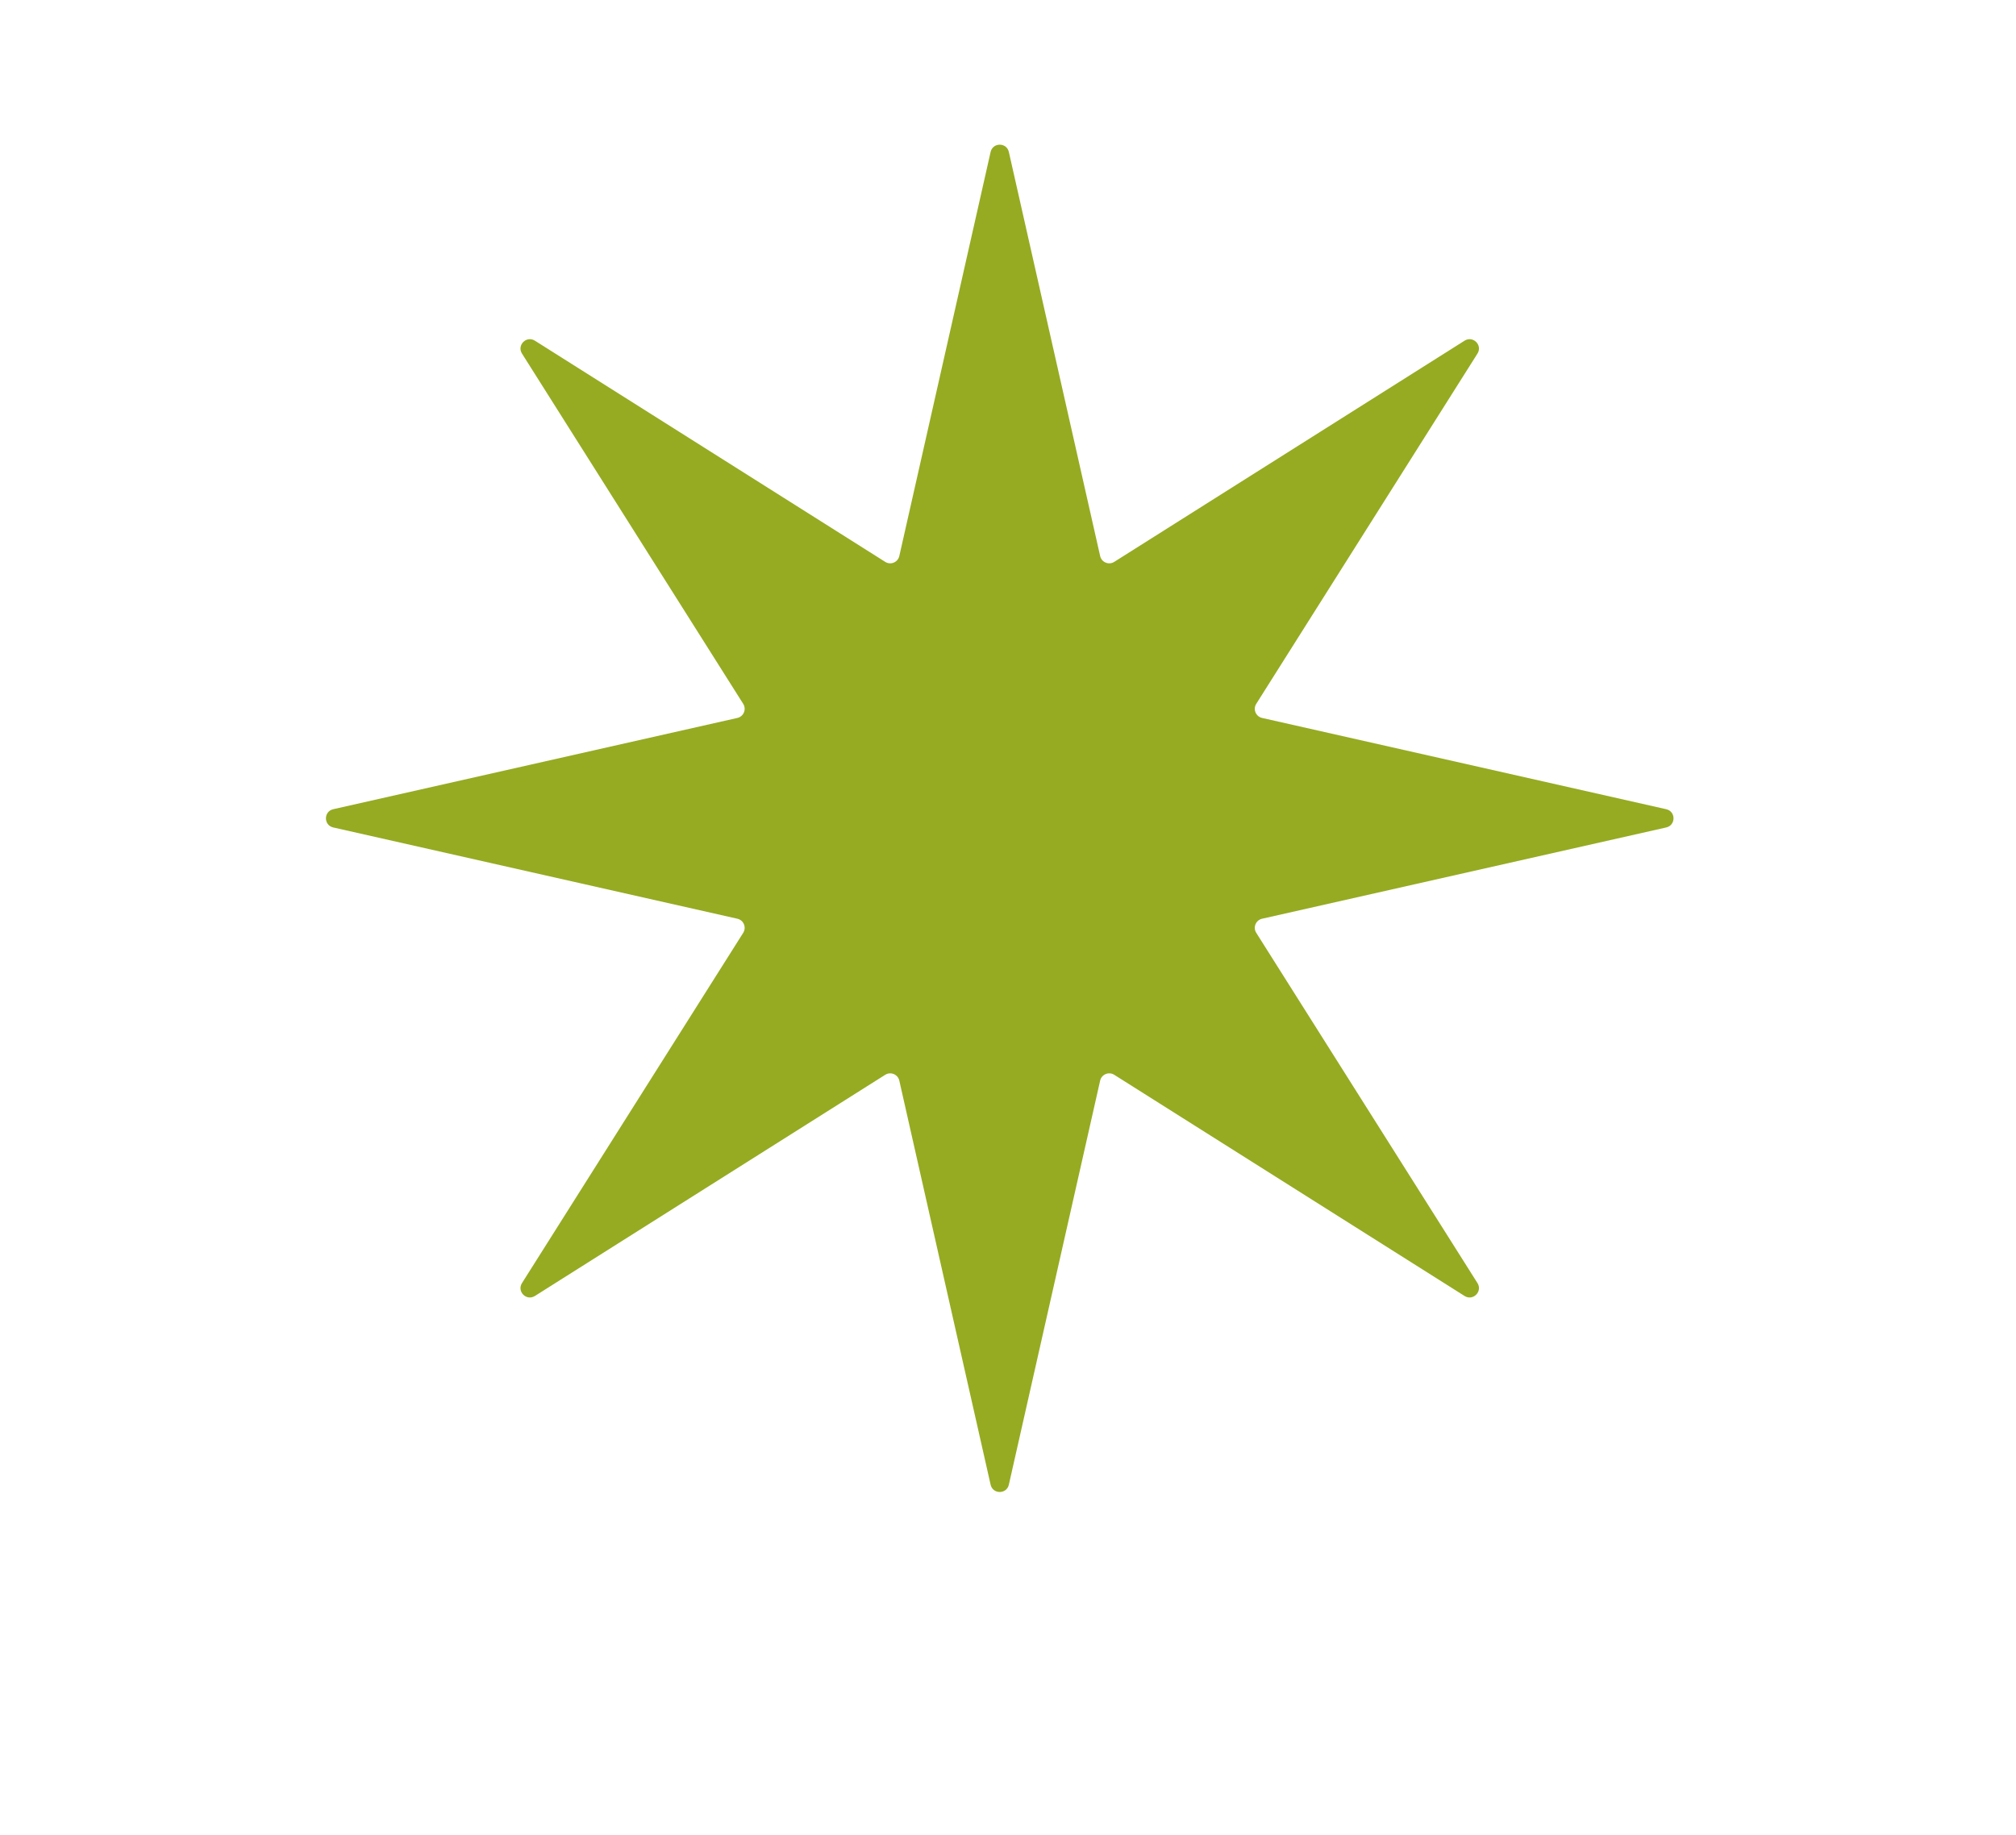 <?xml version="1.0" encoding="UTF-8"?> <svg xmlns="http://www.w3.org/2000/svg" width="78" height="71" viewBox="0 0 78 71" fill="none"><g clip-path="url(#clip0_9501_1198)"><path d="M20.196 13.683C19.99 13.357 20.369 12.978 20.695 13.184L34.249 21.743C34.46 21.877 34.74 21.761 34.795 21.517L38.327 5.881C38.412 5.505 38.948 5.505 39.033 5.881L42.565 21.517C42.62 21.761 42.899 21.877 43.111 21.743L56.665 13.184C56.991 12.978 57.37 13.357 57.164 13.683L48.605 27.237C48.471 27.448 48.587 27.728 48.831 27.783L64.467 31.315C64.843 31.4 64.843 31.936 64.467 32.021L48.831 35.553C48.587 35.608 48.471 35.888 48.605 36.099L57.164 49.653C57.37 49.979 56.991 50.358 56.665 50.152L43.111 41.593C42.899 41.459 42.62 41.575 42.565 41.819L39.033 57.455C38.948 57.831 38.412 57.831 38.327 57.455L34.795 41.819C34.74 41.575 34.46 41.459 34.249 41.593L20.695 50.152C20.369 50.358 19.99 49.979 20.196 49.653L28.755 36.099C28.889 35.888 28.773 35.608 28.529 35.553L12.893 32.021C12.517 31.936 12.517 31.4 12.893 31.315L28.529 27.783C28.773 27.728 28.889 27.448 28.755 27.237L20.196 13.683Z" fill="#96AB22"></path><path d="M24.525 17.172L34.995 23.783C35.269 23.957 35.633 23.806 35.704 23.489L38.433 11.411C38.492 11.148 38.867 11.148 38.927 11.411L41.655 23.489C41.726 23.806 42.09 23.957 42.365 23.783L52.834 17.172C53.062 17.028 53.328 17.293 53.183 17.521L46.572 27.991C46.399 28.265 46.549 28.629 46.866 28.701L58.944 31.429C59.207 31.488 59.207 31.863 58.944 31.923L46.866 34.651C46.549 34.723 46.399 35.086 46.572 35.361L53.183 45.83C53.328 46.058 53.062 46.324 52.834 46.179L42.365 39.568C42.09 39.395 41.726 39.545 41.655 39.862L38.927 51.94C38.867 52.203 38.492 52.203 38.433 51.94L35.704 39.862C35.633 39.545 35.269 39.395 34.995 39.568L24.525 46.179C24.297 46.324 24.032 46.058 24.176 45.83L30.787 35.361C30.96 35.086 30.81 34.723 30.493 34.651L18.415 31.923C18.152 31.863 18.152 31.488 18.415 31.429L30.493 28.701C30.81 28.629 30.96 28.265 30.787 27.991L24.176 17.521C24.032 17.293 24.297 17.028 24.525 17.172Z" stroke="#96AB22" stroke-width="0.232"></path></g><defs><clipPath id="clip0_9501_1198"><rect width="54.699" height="54.699" fill="white" transform="translate(0 31.676) rotate(-45)"></rect></clipPath></defs></svg> 